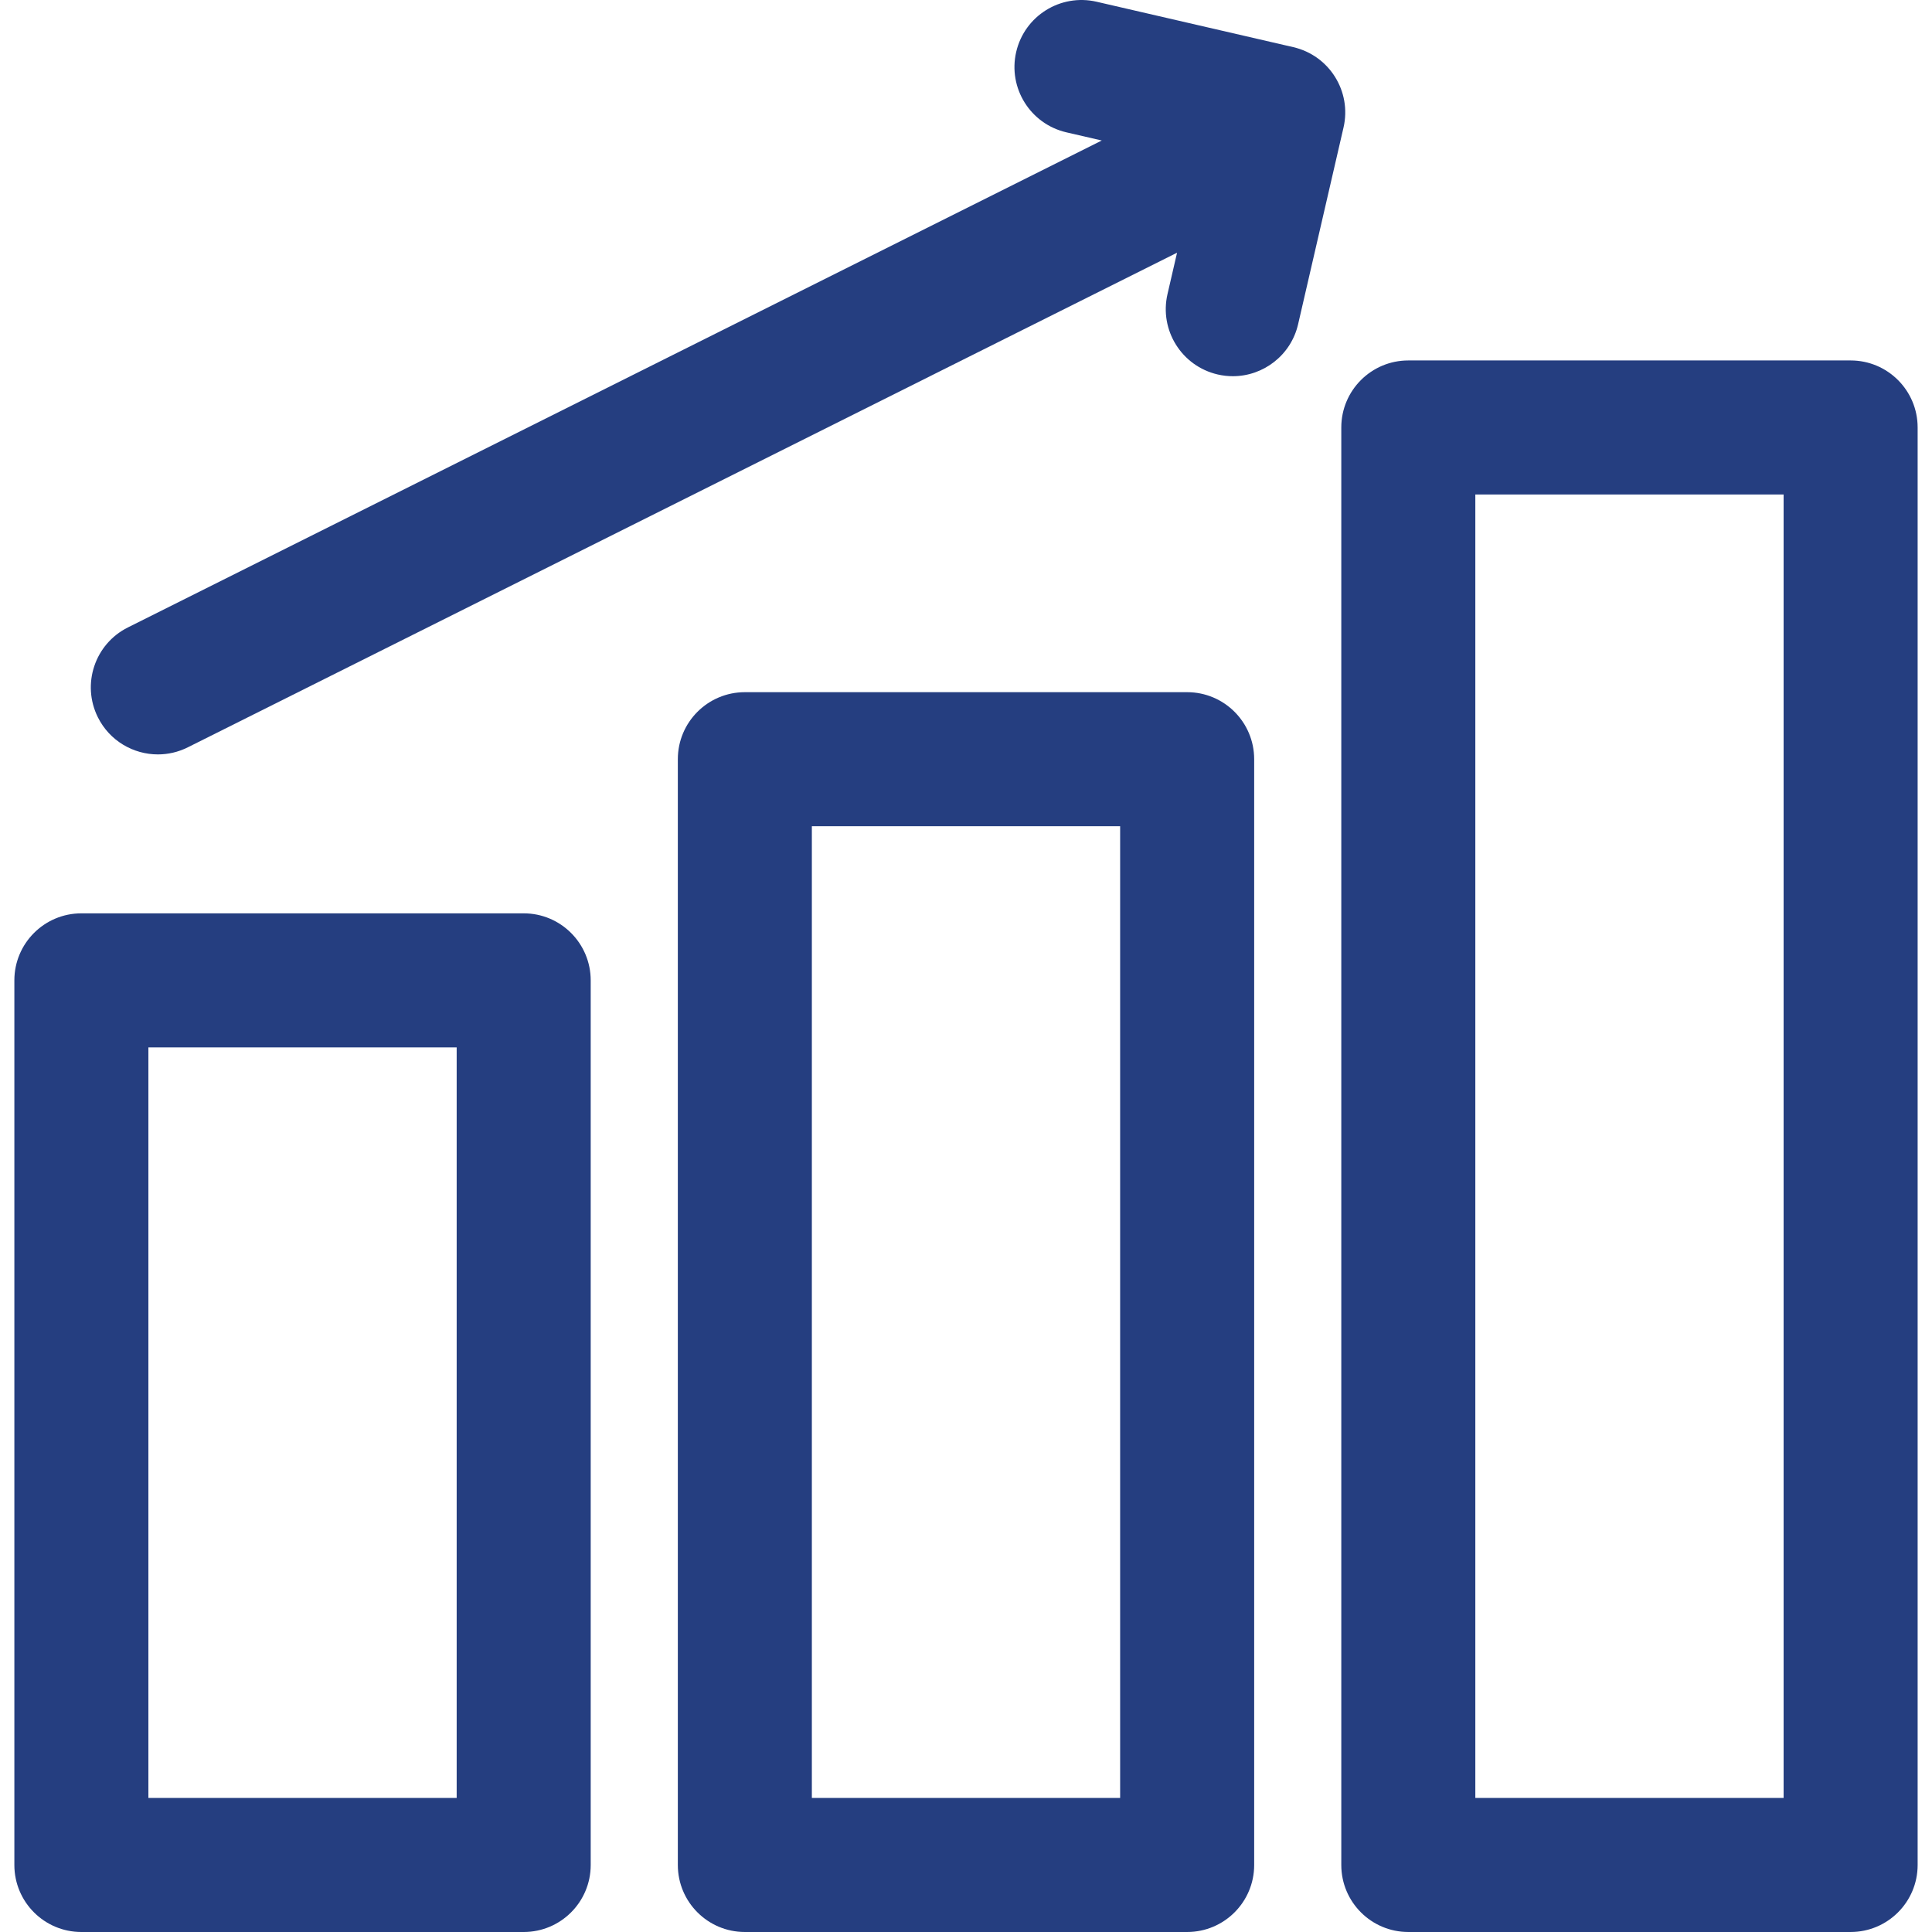 <!DOCTYPE svg PUBLIC "-//W3C//DTD SVG 1.1//EN" "http://www.w3.org/Graphics/SVG/1.1/DTD/svg11.dtd">
<!-- Uploaded to: SVG Repo, www.svgrepo.com, Transformed by: SVG Repo Mixer Tools -->
<svg fill="#253e80" height="800px" width="800px" version="1.1" id="Capa_1" xmlns="http://www.w3.org/2000/svg" xmlns:xlink="http://www.w3.org/1999/xlink" viewBox="0 0 297 297" xml:space="preserve">
<g id="SVGRepo_bgCarrier" stroke-width="0"/>
<g id="SVGRepo_tracerCarrier" stroke-linecap="round" stroke-linejoin="round"/>
<g id="SVGRepo_iconCarrier"> <g> <path d="M80.505,140.405H12.51c-5.689,0-10.302,4.613-10.302,10.302v135.99C2.207,292.387,6.82,297,12.51,297h67.995 c5.689,0,10.302-4.613,10.302-10.302v-135.99C90.807,145.018,86.194,140.405,80.505,140.405z M70.203,276.395H22.812V161.01h47.391 V276.395z"/> <path d="M182.498,106.407h-67.995c-5.689,0-10.302,4.613-10.302,10.302v169.988c0,5.689,4.613,10.302,10.302,10.302h67.995 c5.689,0,10.302-4.613,10.302-10.302V116.71C192.8,111.02,188.187,106.407,182.498,106.407z M172.195,276.395h-47.391V127.012 h47.391V276.395z"/> <path d="M284.49,55.411h-67.995c-5.689,0-10.302,4.613-10.302,10.302v220.984c0,5.689,4.613,10.302,10.302,10.302h67.995 c5.689,0,10.302-4.613,10.302-10.302V65.713C294.793,60.024,290.18,55.411,284.49,55.411z M274.188,276.395h-47.391V76.016h47.391 V276.395z"/> <path d="M198.815,7.248l-30.243-6.982c-5.548-1.278-11.076,2.177-12.357,7.721c-1.28,5.545,2.177,11.076,7.721,12.357l5.436,1.255 L19.659,96.454c-5.09,2.544-7.152,8.733-4.608,13.822c1.805,3.611,5.443,5.697,9.223,5.697c1.548,0,3.121-0.35,4.599-1.09 l152.073-76.037l-1.47,6.364c-1.28,5.545,2.177,11.076,7.721,12.357c0.781,0.18,1.559,0.266,2.327,0.266 c4.689,0,8.929-3.222,10.03-7.986l6.982-30.243C207.816,14.06,204.359,8.529,198.815,7.248z"/> </g> </g>
</svg>